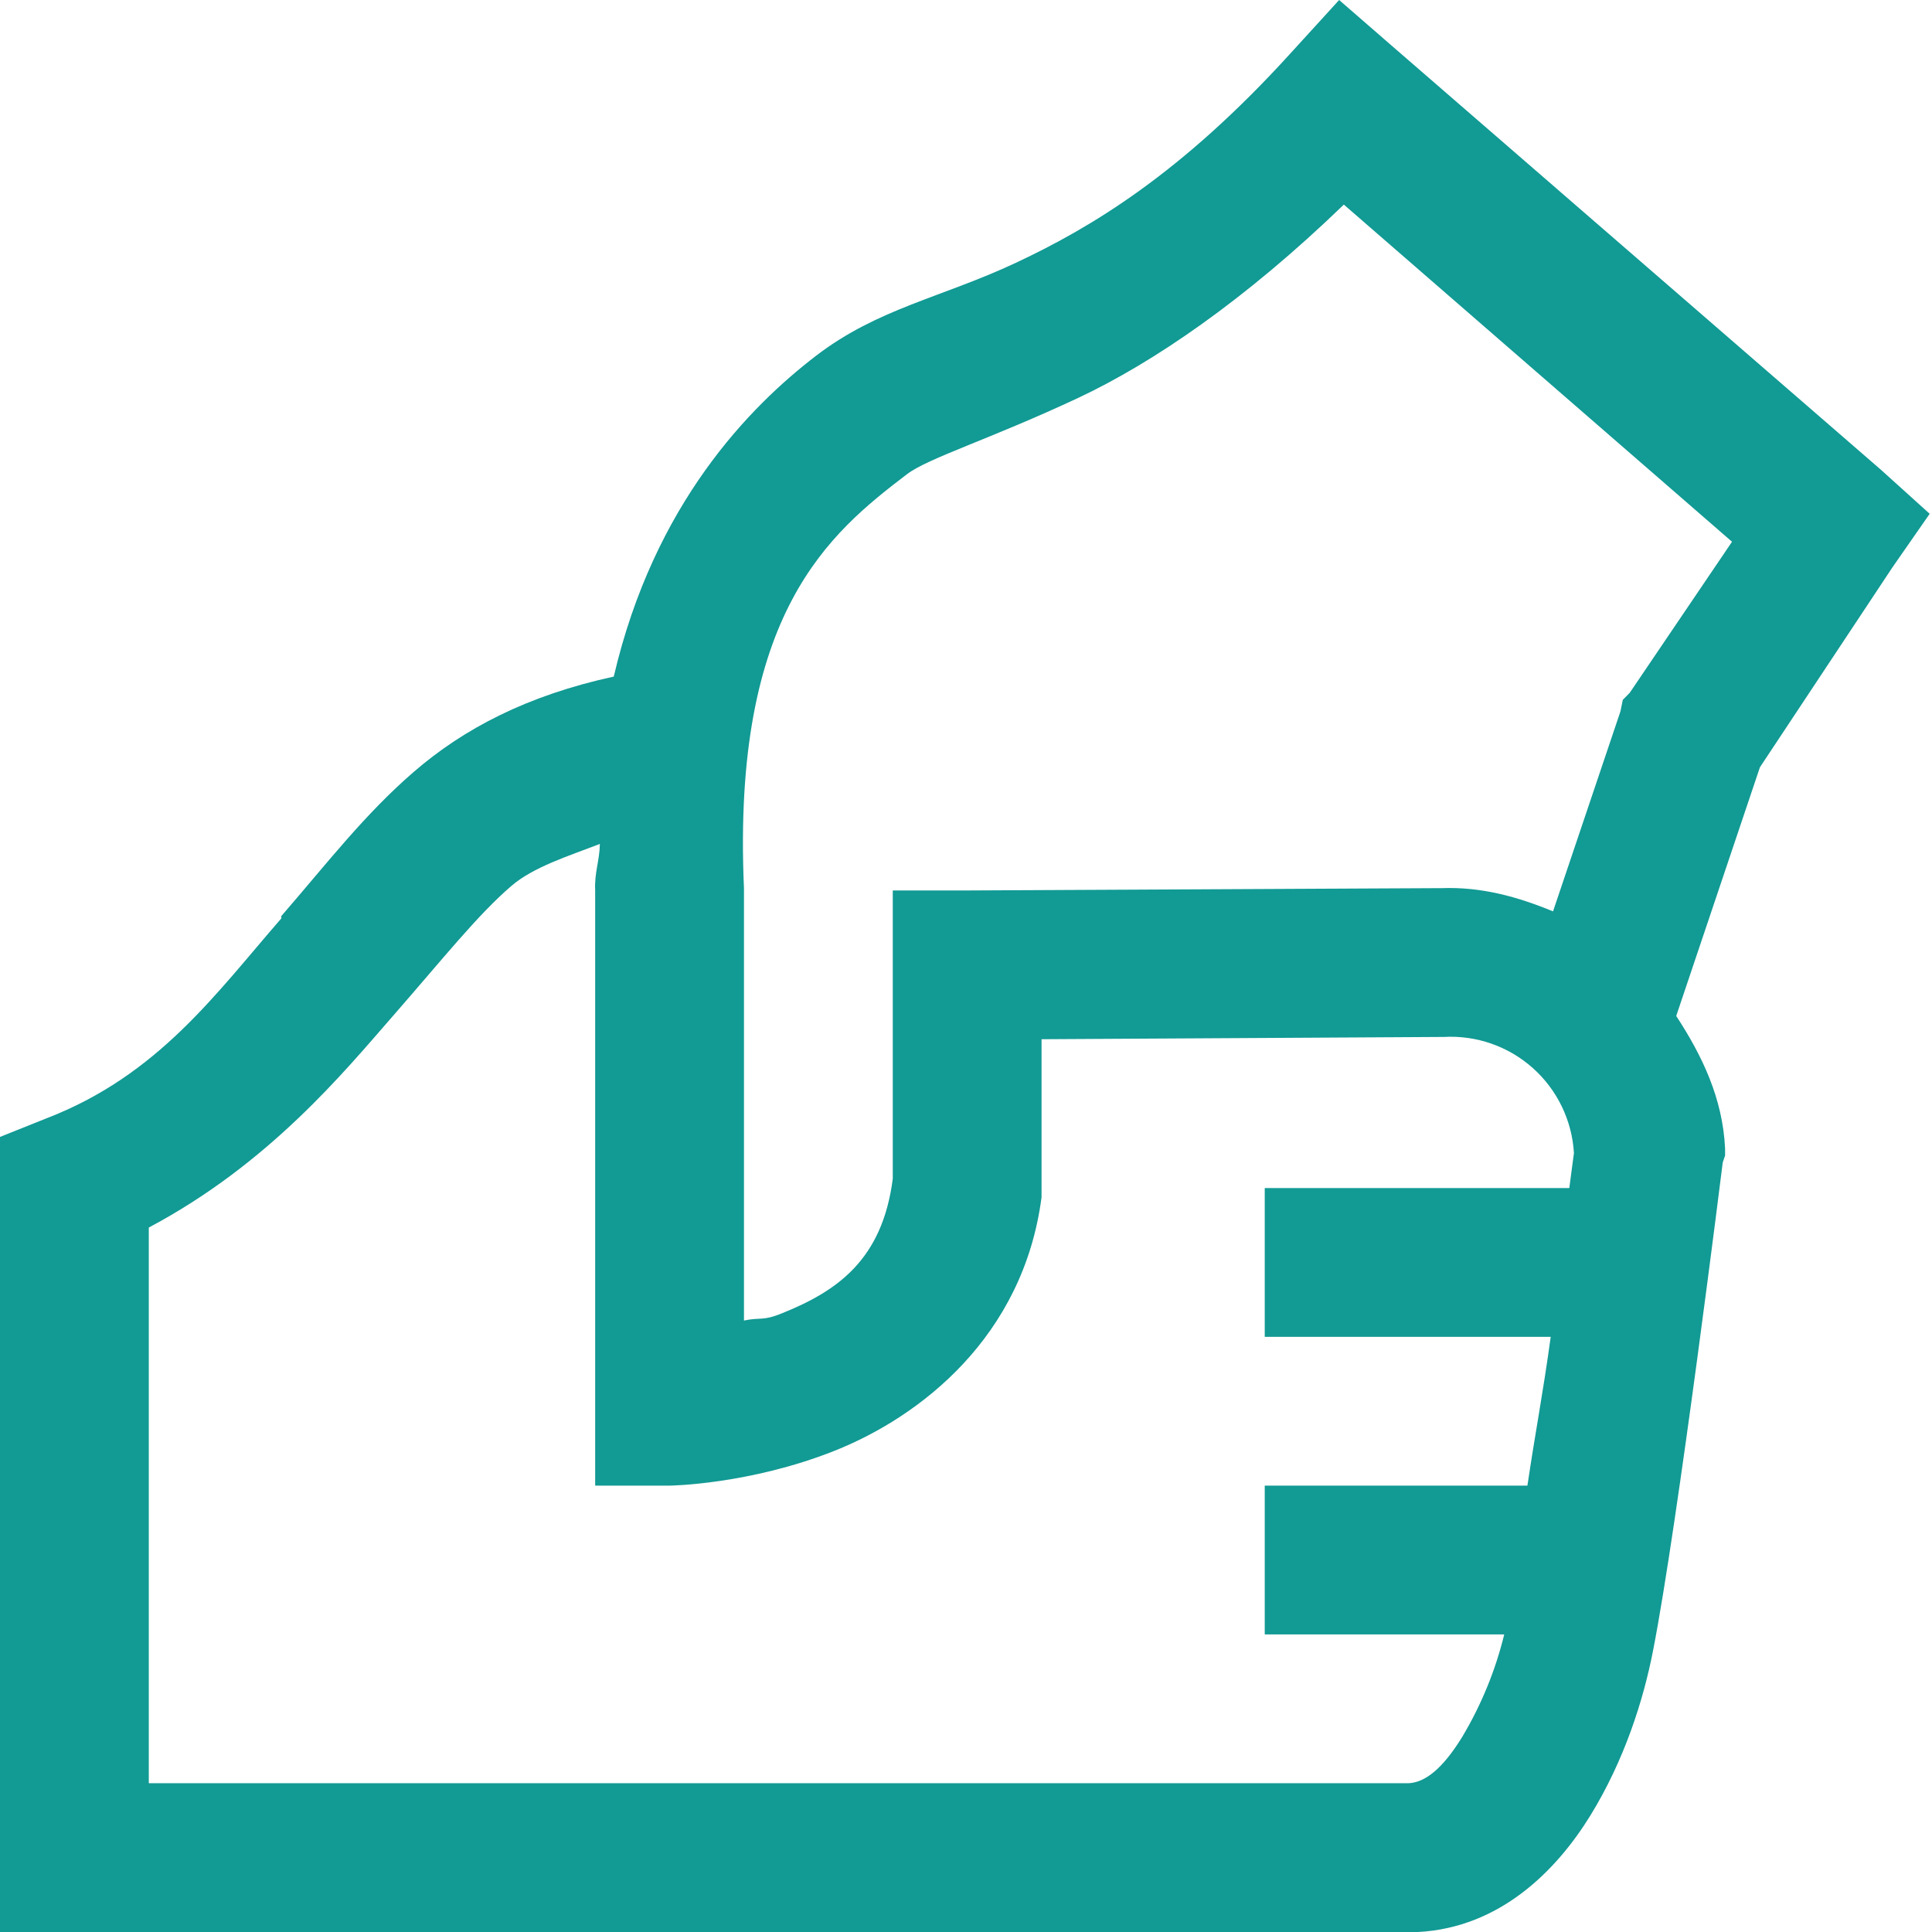 <svg width="51" height="51" viewBox="0 0 51 51" fill="none" xmlns="http://www.w3.org/2000/svg">
<path d="M35.35 0L34.062 1.412C31.177 4.588 28.798 6.008 26.819 6.936C24.839 7.863 23.176 8.14 21.542 9.391C19.8 10.727 17.268 13.288 16.202 17.86C13.916 18.358 12.243 19.234 10.923 20.375C9.619 21.503 8.637 22.785 7.427 24.181C7.418 24.197 7.433 24.226 7.427 24.242C5.691 26.237 4.173 28.386 1.227 29.521L0 30.012V51H37.437C39.584 50.884 41.073 49.398 41.978 47.931C42.881 46.465 43.382 44.879 43.636 43.575C44.288 40.252 45.476 30.686 45.476 30.686L45.538 30.503V30.318C45.476 28.991 44.93 27.863 44.248 26.819L46.458 20.253L49.957 14.975L50.939 13.563L49.649 12.398L36.762 1.227L35.35 0ZM35.474 5.401L45.721 14.301L43.021 18.288L42.838 18.474L42.775 18.781L40.996 24.058C40.067 23.675 39.111 23.405 38.05 23.445H37.926L25.53 23.506H23.567V31.116C23.292 33.256 22.102 34.085 20.621 34.676C20.13 34.875 20.069 34.767 19.639 34.859V23.447C19.317 16.167 21.909 14.071 23.936 12.522C24.495 12.092 26.135 11.595 28.476 10.497C30.432 9.576 32.864 7.924 35.474 5.401ZM15.835 22.278C15.827 22.724 15.688 23.038 15.711 23.506V39.217H17.675C17.675 39.217 19.776 39.193 22.033 38.296C24.289 37.398 27.011 35.297 27.494 31.607V27.433L38.05 27.373H38.111C38.973 27.324 39.82 27.62 40.464 28.195C41.108 28.77 41.498 29.578 41.548 30.44C41.54 30.472 41.45 31.2 41.426 31.361H33.386V35.289H40.935C40.727 36.807 40.536 37.76 40.32 39.217H33.386V43.145H39.708C39.476 44.095 39.103 45.005 38.602 45.845C38.066 46.719 37.604 47.049 37.192 47.072H3.928V32.404C7.111 30.715 9.091 28.286 10.371 26.821C11.699 25.301 12.61 24.15 13.502 23.384C14.085 22.885 14.998 22.6 15.835 22.278Z" fill="#129A94"/>
</svg>
